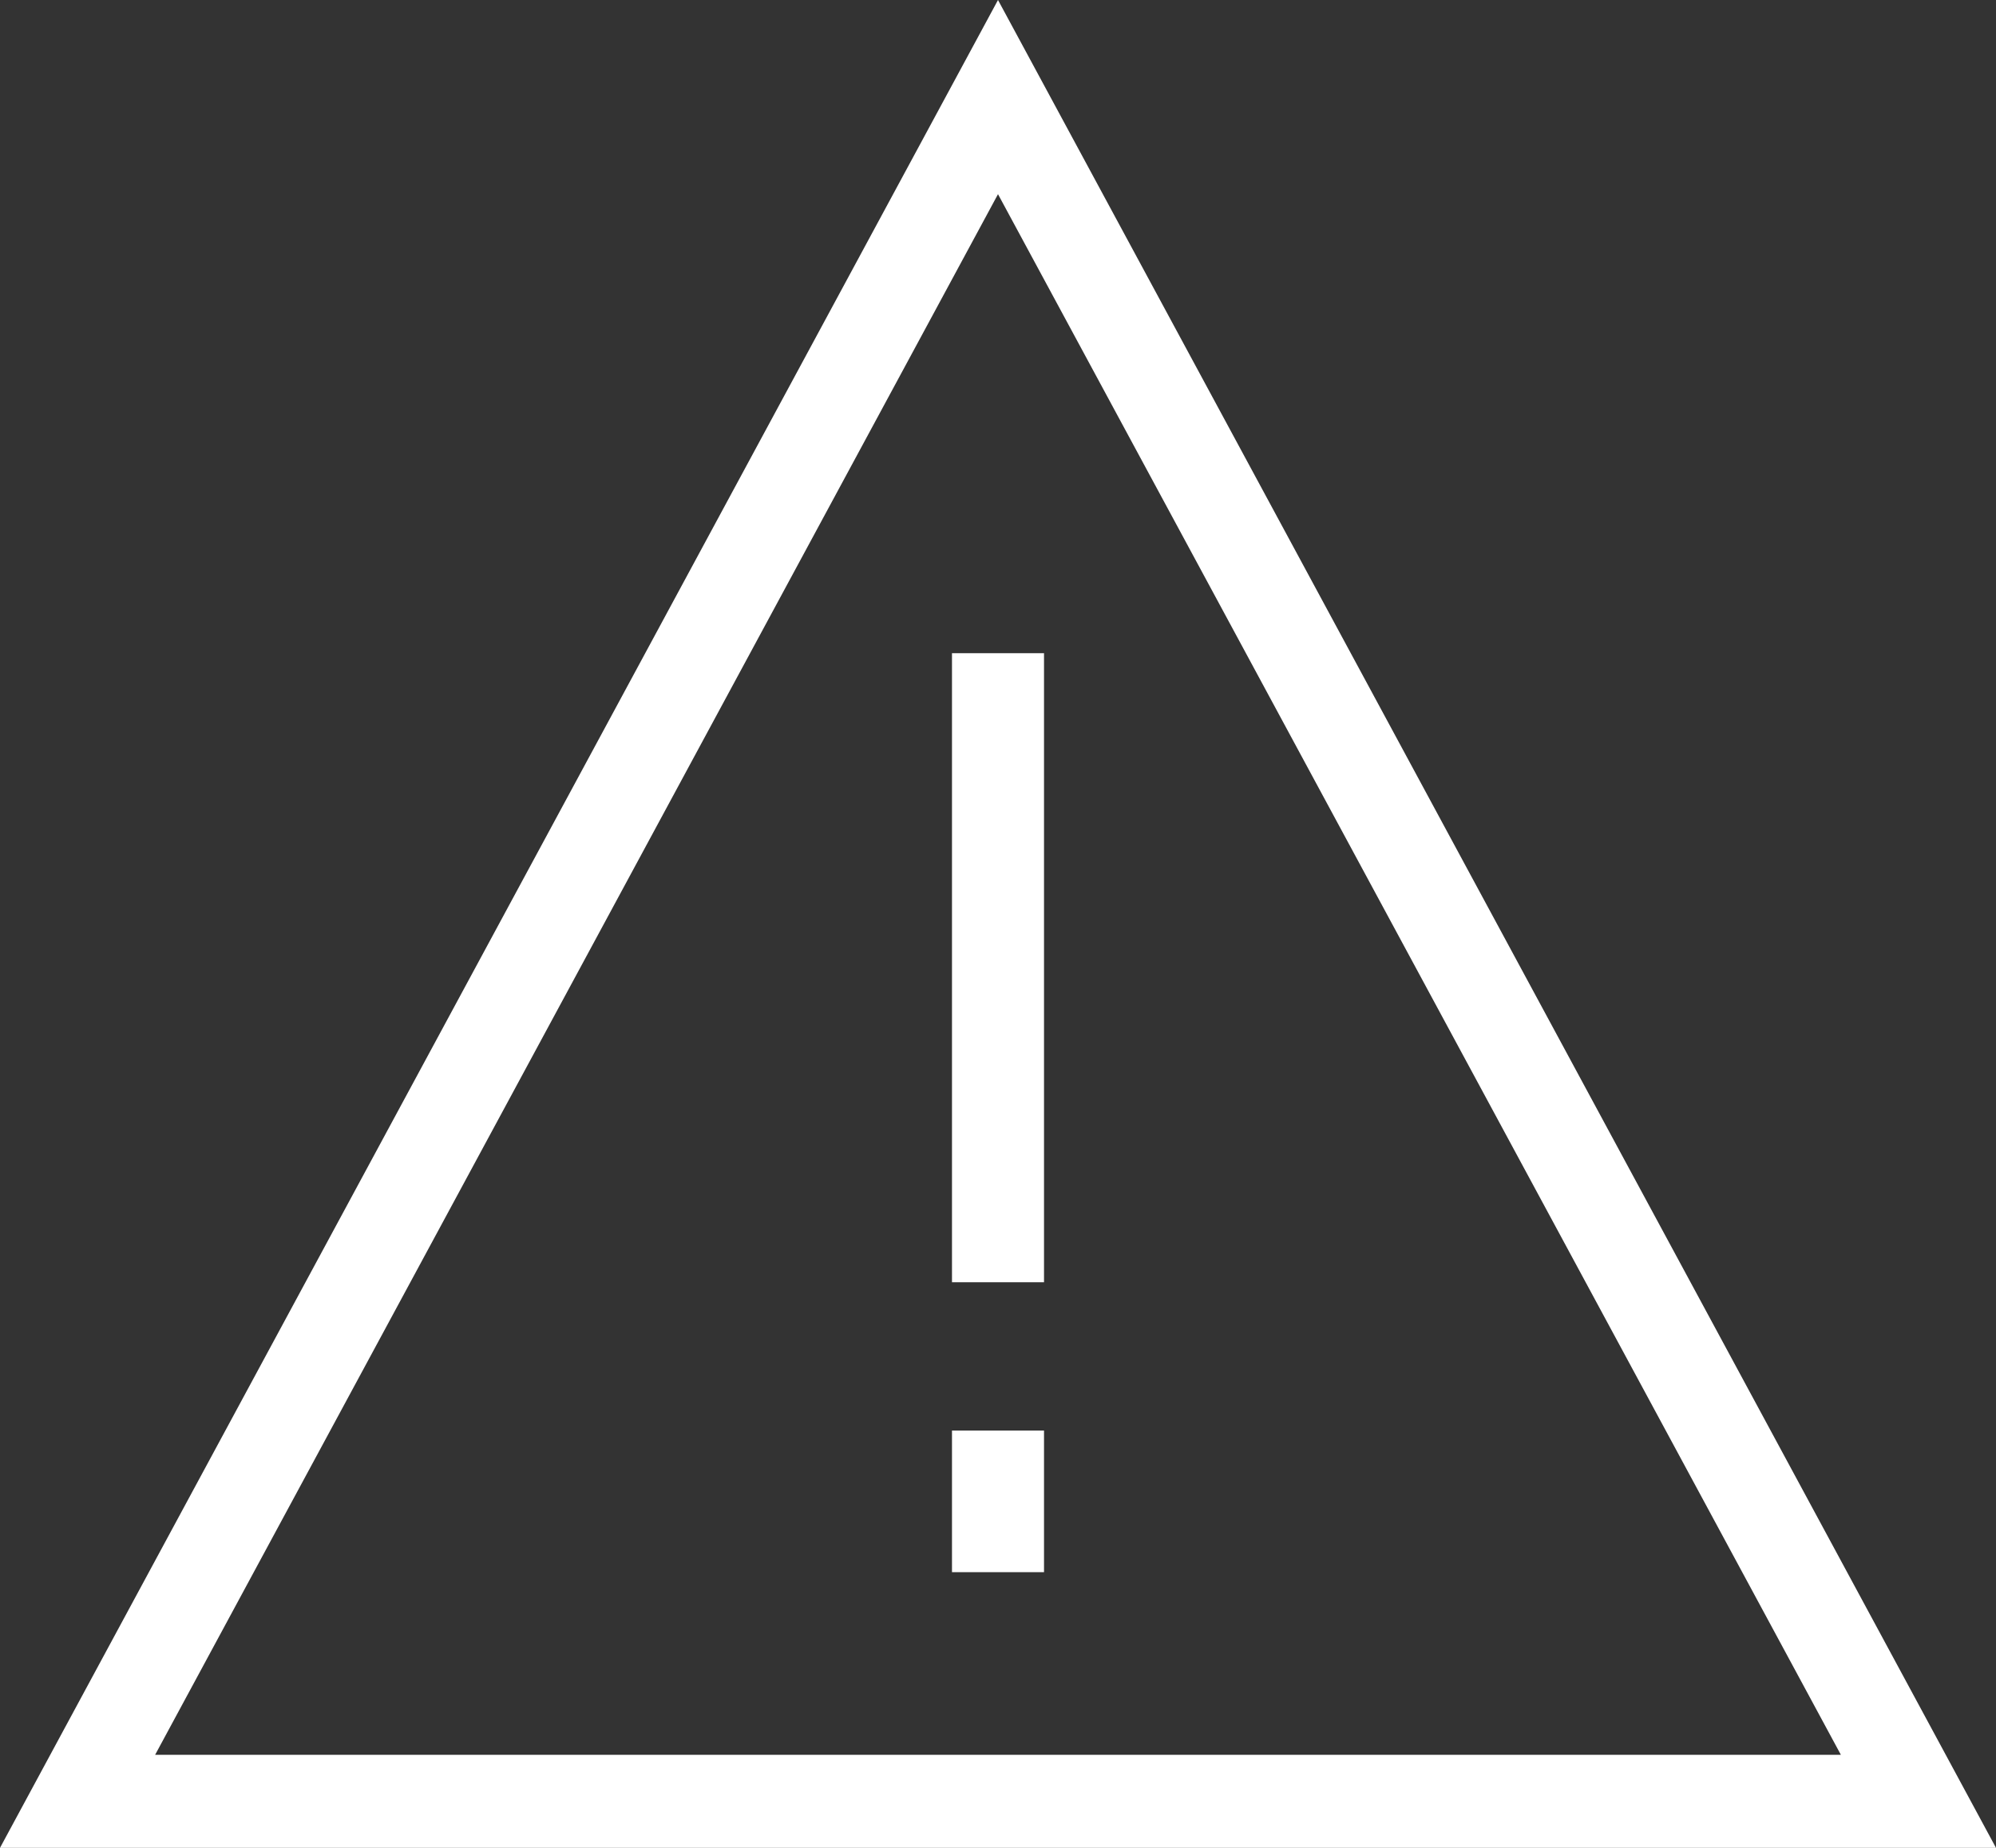 <?xml version="1.0" encoding="UTF-8"?>
<svg width="54px" height="50px" viewBox="0 0 54 50" version="1.1" xmlns="http://www.w3.org/2000/svg" xmlns:xlink="http://www.w3.org/1999/xlink">
    <rect x="0" y="0" width="54" height="50" fill="#333333" stroke="none"/>
    <!-- Generator: sketchtool 57.1 (101010) - https://sketch.com -->
    <title>D0C68AB6-E942-4BC9-A485-D23EB7721D94@1x</title>
    <desc>Created with sketchtool.</desc>
    <g id="Experiment-2_Mobile" stroke="none" stroke-width="1" fill="none" fill-rule="evenodd">
        <g id="NDX_44_asset-sheet_1" transform="translate(-1150, -426)" fill="#FFFFFF" fill-rule="nonzero">
            <path d="M1177,426 L1204,476 L1150,476 L1177,426 Z M1177,431.254 L1154.197,473.482 L1199.803,473.482 L1177,431.254 Z M1178.245,464.709 L1178.245,468.54 L1175.755,468.54 L1175.755,464.709 L1178.245,464.709 Z M1178.245,443.674 L1178.245,460.696 L1175.755,460.696 L1175.755,443.674 L1178.245,443.674 Z" id="ndx_7_risk"></path>
        </g>
    </g>
</svg>